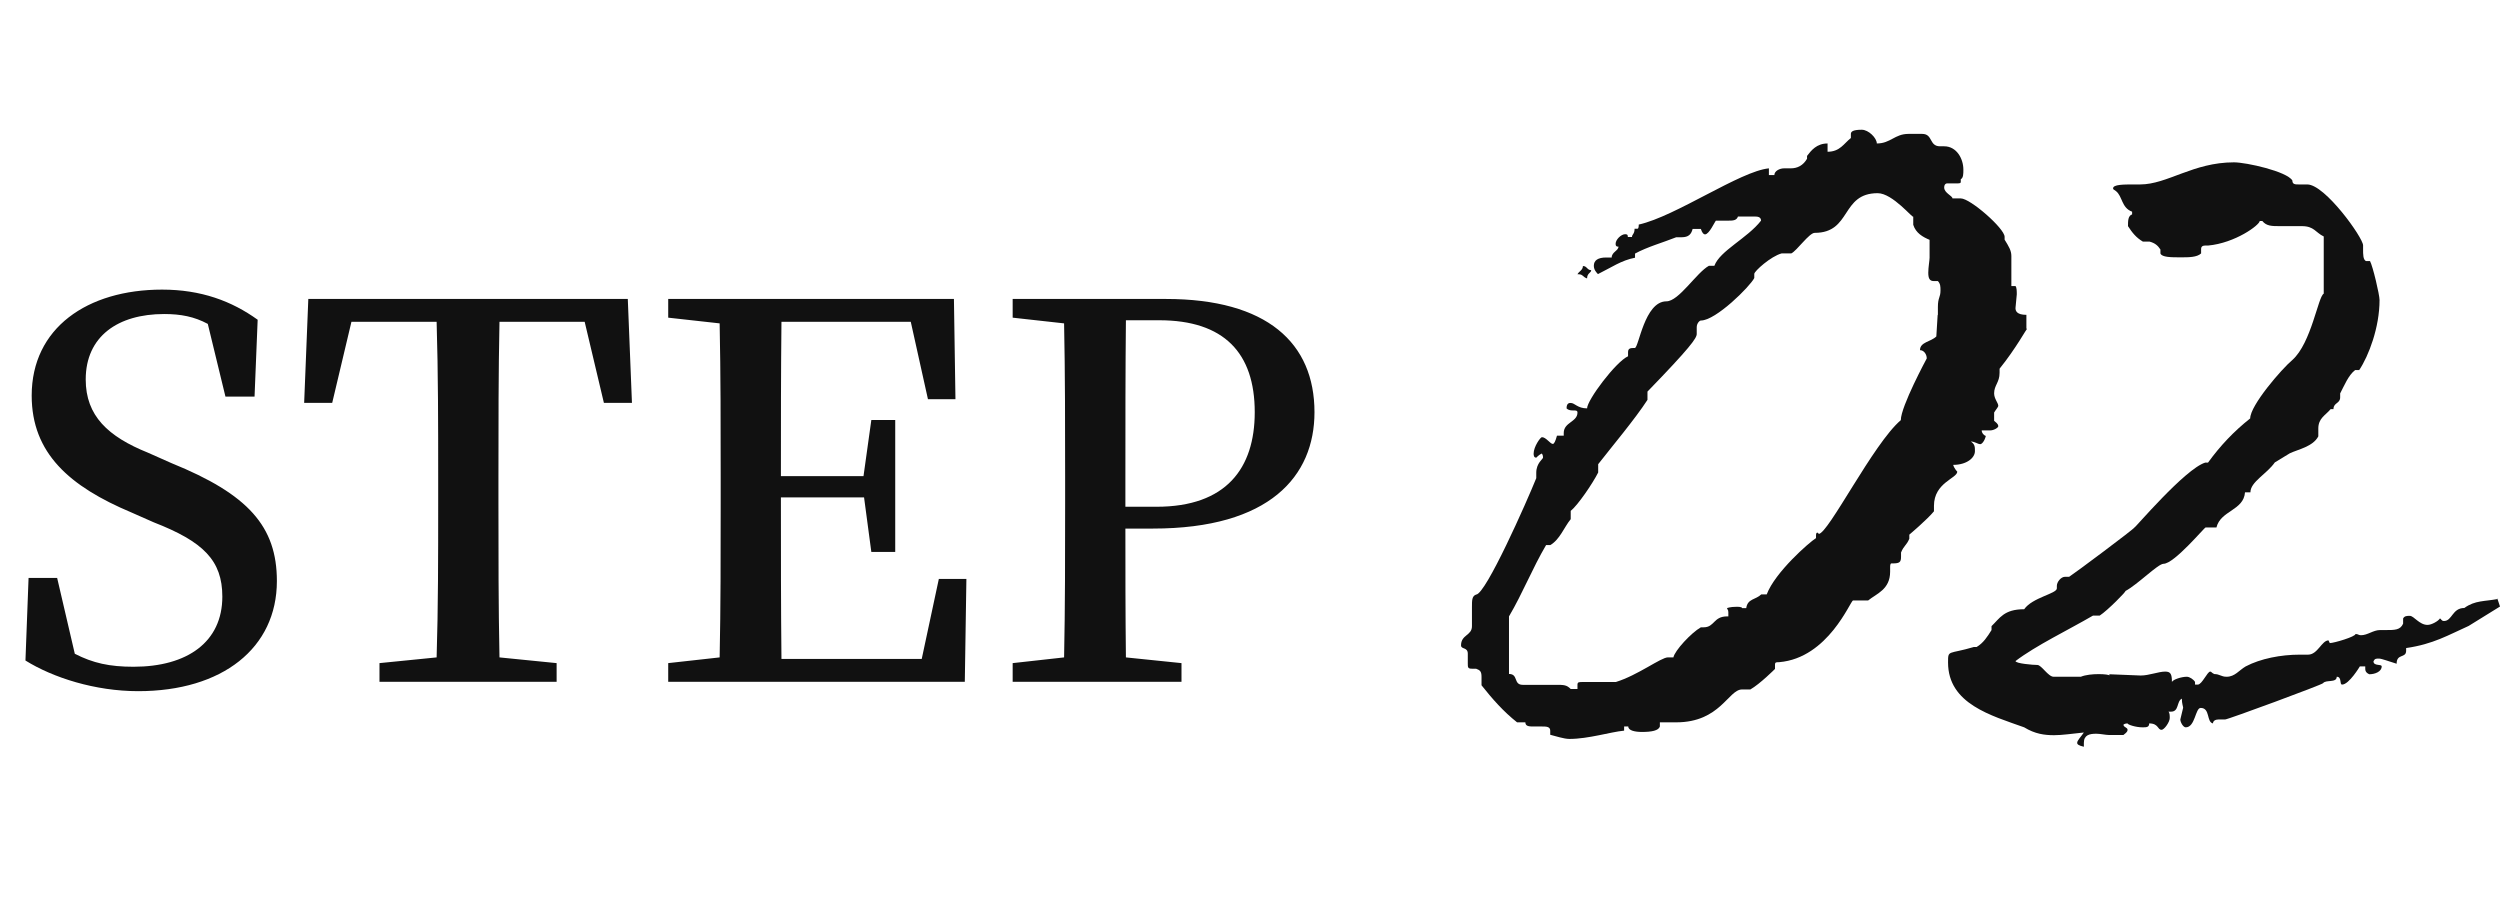 <svg width="77" height="28" viewBox="0 0 77 28" fill="none" xmlns="http://www.w3.org/2000/svg">
<path d="M76.92 18.44L77 18.681L76.034 19.279C75.408 19.559 74.948 19.839 74.109 19.96V20.042C74.109 20.284 73.816 20.119 73.816 20.443C73.563 20.367 73.356 20.284 73.27 20.284C73.183 20.284 73.143 20.284 73.103 20.367C73.103 20.526 73.356 20.443 73.356 20.526C73.356 20.685 73.15 20.767 72.977 20.767C72.977 20.767 72.85 20.729 72.85 20.608V20.526H72.683C72.683 20.526 72.35 21.085 72.137 21.085C72.05 21.085 72.137 20.844 71.971 20.844C71.971 21.041 71.638 20.927 71.551 21.041C71.551 21.079 68.62 22.16 68.533 22.16H68.327C68.24 22.16 68.16 22.199 68.16 22.281C67.954 22.243 68.08 21.804 67.781 21.804C67.614 21.804 67.614 22.402 67.321 22.402C67.241 22.402 67.154 22.243 67.154 22.16L67.241 21.798C67.241 21.76 67.201 21.677 67.201 21.518C67.034 21.601 67.121 21.919 66.868 21.919H66.788C66.828 21.957 66.828 22.04 66.828 22.116C66.828 22.237 66.661 22.478 66.575 22.478C66.448 22.478 66.488 22.281 66.195 22.281C66.195 22.402 66.109 22.402 65.989 22.402C65.782 22.402 65.529 22.319 65.529 22.281C65.442 22.281 65.402 22.319 65.402 22.319C65.402 22.402 65.529 22.402 65.529 22.478C65.529 22.555 65.442 22.599 65.402 22.637H64.943C64.856 22.637 64.69 22.599 64.563 22.599C64.357 22.599 64.183 22.637 64.183 22.879V23C64.017 22.962 63.977 22.924 63.977 22.879C63.977 22.803 64.103 22.682 64.183 22.561C63.804 22.599 63.517 22.644 63.264 22.644C62.971 22.644 62.678 22.606 62.345 22.402C61.339 22.04 60 21.683 60 20.405C60 20.004 60 20.163 60.793 19.928H60.879C61.086 19.807 61.212 19.61 61.339 19.406V19.285C61.592 19.044 61.719 18.764 62.345 18.764C62.598 18.401 63.351 18.287 63.351 18.122V18.045C63.351 17.924 63.477 17.765 63.604 17.765H63.73C63.857 17.689 65.742 16.283 65.742 16.245C65.742 16.283 67.294 14.445 67.921 14.248H68.007C68.387 13.726 68.8 13.288 69.306 12.887C69.306 12.486 70.272 11.367 70.605 11.087C71.191 10.565 71.398 9.128 71.571 9.045V7.283C71.318 7.163 71.278 6.965 70.898 6.965H70.225C69.972 6.965 69.806 6.965 69.679 6.806H69.599C69.599 6.927 68.846 7.487 68.007 7.563H67.921C67.794 7.563 67.794 7.64 67.794 7.684V7.805C67.667 7.926 67.414 7.926 67.168 7.926C66.875 7.926 66.582 7.926 66.541 7.805V7.684C66.462 7.563 66.375 7.487 66.209 7.442H66.002C65.796 7.322 65.669 7.163 65.542 6.965C65.542 6.806 65.542 6.647 65.669 6.603V6.52C65.336 6.399 65.376 6.043 65.169 5.884C65.129 5.846 65.083 5.846 65.083 5.801C65.083 5.681 65.416 5.681 65.709 5.681H65.915C66.755 5.681 67.547 5 68.806 5C69.186 5 70.439 5.28 70.605 5.56C70.605 5.681 70.692 5.681 70.811 5.681H71.065C71.611 5.681 72.783 7.322 72.783 7.557V7.678C72.783 7.837 72.783 7.996 72.87 8.04H72.996C73.083 8.199 73.29 9.077 73.29 9.242C73.29 10.082 72.957 10.96 72.663 11.399H72.537C72.33 11.558 72.204 11.876 72.077 12.117V12.238C72.077 12.435 71.871 12.397 71.871 12.601H71.784C71.618 12.798 71.404 12.881 71.404 13.199V13.44C71.238 13.758 70.778 13.841 70.525 13.962L70.065 14.242C69.812 14.604 69.313 14.84 69.313 15.164H69.146C69.106 15.724 68.393 15.724 68.267 16.245H67.934C67.894 16.245 66.968 17.365 66.635 17.365C66.468 17.365 65.842 18.001 65.462 18.204C65.502 18.204 64.916 18.802 64.67 18.961H64.463C63.71 19.4 62.705 19.883 62.078 20.36C62.078 20.437 62.625 20.481 62.751 20.481C62.878 20.481 63.084 20.844 63.251 20.844H64.09C64.383 20.723 64.969 20.761 64.969 20.806V20.767L65.935 20.806C66.189 20.806 66.482 20.685 66.688 20.685C66.855 20.685 66.895 20.761 66.895 21.003C66.935 20.927 67.188 20.844 67.354 20.844C67.441 20.844 67.561 20.927 67.607 21.003V21.085H67.694C67.82 21.085 67.987 20.685 68.074 20.685C68.114 20.685 68.114 20.723 68.2 20.761C68.367 20.761 68.407 20.844 68.58 20.844C68.833 20.844 68.96 20.647 69.166 20.526C69.626 20.284 70.252 20.163 70.838 20.163H71.091C71.384 20.163 71.511 19.724 71.718 19.724L71.757 19.807C71.884 19.807 72.55 19.61 72.55 19.527C72.637 19.527 72.637 19.565 72.717 19.565C72.923 19.565 73.096 19.406 73.303 19.406H73.469C73.763 19.406 73.929 19.406 74.016 19.209V19.05C74.056 18.968 74.142 18.968 74.222 18.968C74.349 18.968 74.515 19.247 74.768 19.247C74.895 19.247 75.102 19.127 75.148 19.05C75.188 19.05 75.188 19.127 75.275 19.127C75.528 19.127 75.528 18.726 75.901 18.726C76.234 18.484 76.527 18.529 76.947 18.446L76.92 18.44Z" fill="#111111"/>
<path d="M4.56 13.944L5.28 14.264C7.648 15.224 8.528 16.216 8.528 17.896C8.528 19.96 6.848 21.288 4.256 21.288C2.928 21.288 1.632 20.872 0.784 20.344L0.88 17.8H1.76L2.304 20.136C2.864 20.424 3.376 20.536 4.112 20.536C5.776 20.536 6.848 19.768 6.848 18.376C6.848 17.256 6.256 16.68 4.736 16.088L4.048 15.784C2.144 14.984 0.976 13.96 0.976 12.184C0.976 10.104 2.688 8.92 4.992 8.92C6.192 8.92 7.136 9.272 7.936 9.848L7.84 12.216H6.944L6.4 9.976C5.984 9.752 5.568 9.672 5.056 9.672C3.632 9.672 2.64 10.36 2.64 11.688C2.64 12.808 3.328 13.448 4.56 13.944ZM18.008 9.912H15.384C15.352 11.48 15.352 13.064 15.352 14.696V15.512C15.352 17.08 15.352 18.664 15.384 20.248L17.144 20.424V21H11.688V20.424L13.448 20.248C13.496 18.696 13.496 17.112 13.496 15.512V14.696C13.496 13.112 13.496 11.512 13.448 9.912H10.824L10.232 12.408H9.368L9.496 9.208H19.336L19.464 12.408H18.6L18.008 9.912ZM28.916 17.832H29.765L29.716 21H20.581V20.424L22.165 20.248C22.197 18.696 22.197 17.112 22.197 15.512V14.696C22.197 13.128 22.197 11.528 22.165 9.96L20.581 9.784V9.208H29.381L29.428 12.296H28.581L28.052 9.912H24.069C24.052 11.448 24.052 13.016 24.052 14.664H26.596L26.837 12.936H27.573V17H26.837L26.613 15.32H24.052C24.052 17.096 24.052 18.712 24.069 20.296H28.389L28.916 17.832ZM35.702 9.864H34.678C34.662 11.448 34.662 13.048 34.662 14.696V15.608H35.622C37.766 15.608 38.646 14.424 38.646 12.696C38.646 10.872 37.702 9.864 35.702 9.864ZM35.51 16.28H34.662C34.662 17.56 34.662 18.872 34.678 20.248L36.39 20.424V21H31.19V20.424L32.774 20.248C32.806 18.696 32.806 17.112 32.806 15.512V14.696C32.806 13.128 32.806 11.528 32.774 9.96L31.19 9.784V9.208H35.91C39.03 9.208 40.486 10.568 40.486 12.696C40.486 14.664 39.11 16.28 35.51 16.28Z" fill="#111111"/>
<path d="M62.433 10.134C62.433 10.094 62.097 10.725 61.587 11.356V11.484C61.587 11.779 61.419 11.867 61.419 12.115C61.419 12.283 61.547 12.411 61.547 12.498C61.547 12.538 61.466 12.625 61.419 12.706V12.961C61.459 13.001 61.547 13.048 61.547 13.129C61.547 13.169 61.419 13.257 61.291 13.257H61.036C61.036 13.344 61.124 13.425 61.164 13.425C61.124 13.592 61.036 13.68 60.996 13.68C60.909 13.68 60.828 13.599 60.701 13.599C60.828 13.68 60.828 13.767 60.828 13.895C60.828 14.103 60.573 14.318 60.157 14.318C60.197 14.445 60.284 14.526 60.284 14.526C60.284 14.734 59.566 14.862 59.566 15.58V15.748C59.358 16.003 58.807 16.467 58.807 16.467V16.594C58.719 16.802 58.639 16.802 58.552 17.017V17.145C58.552 17.313 58.511 17.353 58.297 17.353H58.256C58.216 17.353 58.216 17.434 58.216 17.481V17.608C58.216 18.159 57.793 18.286 57.538 18.495H57.074C56.994 18.495 56.315 20.267 54.798 20.395H54.758C54.67 20.395 54.67 20.435 54.67 20.476V20.603C54.67 20.603 54.207 21.067 53.911 21.235H53.656C53.233 21.235 52.985 22.248 51.628 22.248H51.124V22.376C51.084 22.504 50.869 22.544 50.574 22.544C50.366 22.544 50.151 22.504 50.151 22.376H50.023V22.504C49.6 22.544 48.928 22.759 48.337 22.759C48.17 22.759 47.914 22.672 47.747 22.631V22.504C47.747 22.376 47.619 22.376 47.491 22.376H47.236C47.109 22.376 46.981 22.376 46.981 22.248H46.726C46.303 21.913 45.967 21.53 45.631 21.107V20.852C45.631 20.684 45.591 20.643 45.463 20.596H45.336C45.208 20.596 45.208 20.556 45.208 20.429V20.133C45.208 19.925 45 20.006 45 19.878C45 19.542 45.336 19.582 45.336 19.287V18.696C45.336 18.488 45.336 18.36 45.463 18.313C45.759 18.313 47.028 15.446 47.317 14.727V14.559C47.317 14.264 47.525 14.136 47.525 14.096C47.525 14.038 47.512 13.995 47.485 13.968C47.397 14.009 47.317 14.096 47.317 14.096C47.236 14.096 47.236 14.009 47.236 13.968C47.236 13.76 47.444 13.465 47.491 13.465C47.619 13.465 47.747 13.673 47.827 13.673C47.867 13.673 47.908 13.592 47.955 13.418H48.163V13.337C48.163 13.001 48.586 13.001 48.586 12.706C48.586 12.578 48.378 12.706 48.25 12.578C48.25 12.411 48.337 12.411 48.378 12.411C48.505 12.411 48.586 12.578 48.882 12.578C48.882 12.323 49.768 11.141 50.144 10.973V10.846C50.144 10.718 50.231 10.718 50.352 10.718C50.473 10.718 50.648 9.281 51.326 9.281C51.709 9.281 52.253 8.395 52.635 8.186H52.803C52.971 7.723 53.817 7.34 54.24 6.796C54.24 6.669 54.113 6.669 54.032 6.669H53.529C53.488 6.796 53.361 6.796 53.233 6.796H52.85C52.81 6.837 52.642 7.219 52.514 7.219C52.474 7.219 52.427 7.179 52.387 7.052H52.132C52.091 7.219 52.004 7.307 51.796 7.307H51.628C51.205 7.475 50.742 7.602 50.359 7.81V7.938C49.936 8.019 49.64 8.233 49.217 8.442C49.177 8.401 49.09 8.314 49.09 8.186C49.09 8.019 49.217 7.931 49.472 7.931H49.64C49.64 7.763 49.849 7.723 49.849 7.596C49.808 7.596 49.761 7.596 49.761 7.508C49.761 7.381 49.929 7.213 50.057 7.213C50.137 7.213 50.137 7.253 50.137 7.3H50.265C50.265 7.213 50.345 7.213 50.345 7.045H50.433C50.473 7.045 50.473 6.958 50.473 6.917C51.615 6.662 53.596 5.272 54.482 5.185V5.393H54.65C54.65 5.265 54.818 5.185 54.946 5.185H55.154C55.362 5.185 55.536 5.097 55.657 4.889V4.802C55.785 4.634 55.953 4.419 56.289 4.419V4.674C56.671 4.674 56.792 4.419 57.007 4.251V4.124C57.007 4.043 57.094 3.996 57.343 3.996C57.551 3.996 57.806 4.251 57.806 4.419C58.229 4.419 58.357 4.124 58.78 4.124H59.203C59.539 4.124 59.411 4.506 59.754 4.506H59.881C60.264 4.506 60.472 4.889 60.472 5.225C60.472 5.353 60.472 5.48 60.392 5.52V5.608C60.392 5.635 60.363 5.648 60.304 5.648H59.969C59.969 5.648 59.881 5.648 59.881 5.776C59.881 5.944 60.136 6.031 60.136 6.111H60.392C60.687 6.111 61.742 7.038 61.742 7.293V7.381C61.869 7.589 61.95 7.716 61.95 7.884V8.811H62.077C62.117 8.851 62.117 8.979 62.117 9.066L62.077 9.489C62.077 9.577 62.117 9.697 62.413 9.697V10.12L62.433 10.134ZM59.687 9.711V9.456C59.687 9.16 59.767 9.16 59.767 8.952C59.767 8.824 59.767 8.744 59.687 8.657H59.559C59.431 8.657 59.391 8.569 59.391 8.401C59.391 8.233 59.431 8.019 59.431 7.938V7.387C59.223 7.3 59.008 7.179 58.928 6.924V6.669C58.928 6.749 58.297 5.95 57.833 5.95C56.691 5.95 57.034 7.172 55.892 7.172C55.724 7.172 55.342 7.723 55.174 7.804H54.878C54.543 7.891 54.032 8.354 54.032 8.435V8.563C53.905 8.818 52.85 9.872 52.387 9.872C52.347 9.872 52.259 9.959 52.259 10.08V10.288C52.259 10.416 52.051 10.711 50.742 12.061V12.316C50.359 12.907 49.647 13.754 49.224 14.297V14.553C49.056 14.888 48.593 15.567 48.378 15.735V15.99C48.17 16.245 48.042 16.621 47.747 16.789H47.619C47.196 17.507 46.901 18.266 46.477 18.985V20.758C46.773 20.758 46.605 21.093 46.901 21.093H47.914C48.17 21.093 48.25 21.093 48.378 21.221H48.586V21.093C48.586 21.006 48.626 21.006 48.754 21.006H49.768C50.446 20.798 51.158 20.247 51.373 20.247H51.541C51.581 20.039 52.091 19.488 52.387 19.321H52.474C52.81 19.321 52.77 18.985 53.193 18.985H53.233V18.857C53.233 18.77 53.193 18.77 53.193 18.73C53.193 18.73 53.28 18.689 53.488 18.689C53.529 18.689 53.656 18.689 53.656 18.73H53.784C53.824 18.434 54.079 18.474 54.247 18.307H54.415C54.67 17.628 55.724 16.702 55.933 16.574V16.493C55.933 16.435 55.946 16.406 55.973 16.406C55.973 16.406 56.013 16.406 56.013 16.446C56.309 16.446 57.699 13.659 58.545 12.941C58.545 12.518 59.344 11.04 59.344 11.04C59.344 10.913 59.257 10.785 59.136 10.785C59.136 10.53 59.472 10.53 59.639 10.362L59.68 9.691L59.687 9.711ZM48.882 8.576C48.754 8.536 48.754 8.448 48.626 8.448H48.586C48.626 8.361 48.754 8.321 48.754 8.193C48.882 8.193 48.882 8.321 49.009 8.321C49.009 8.408 48.882 8.408 48.882 8.576Z" fill="#111111"/>
</svg>
